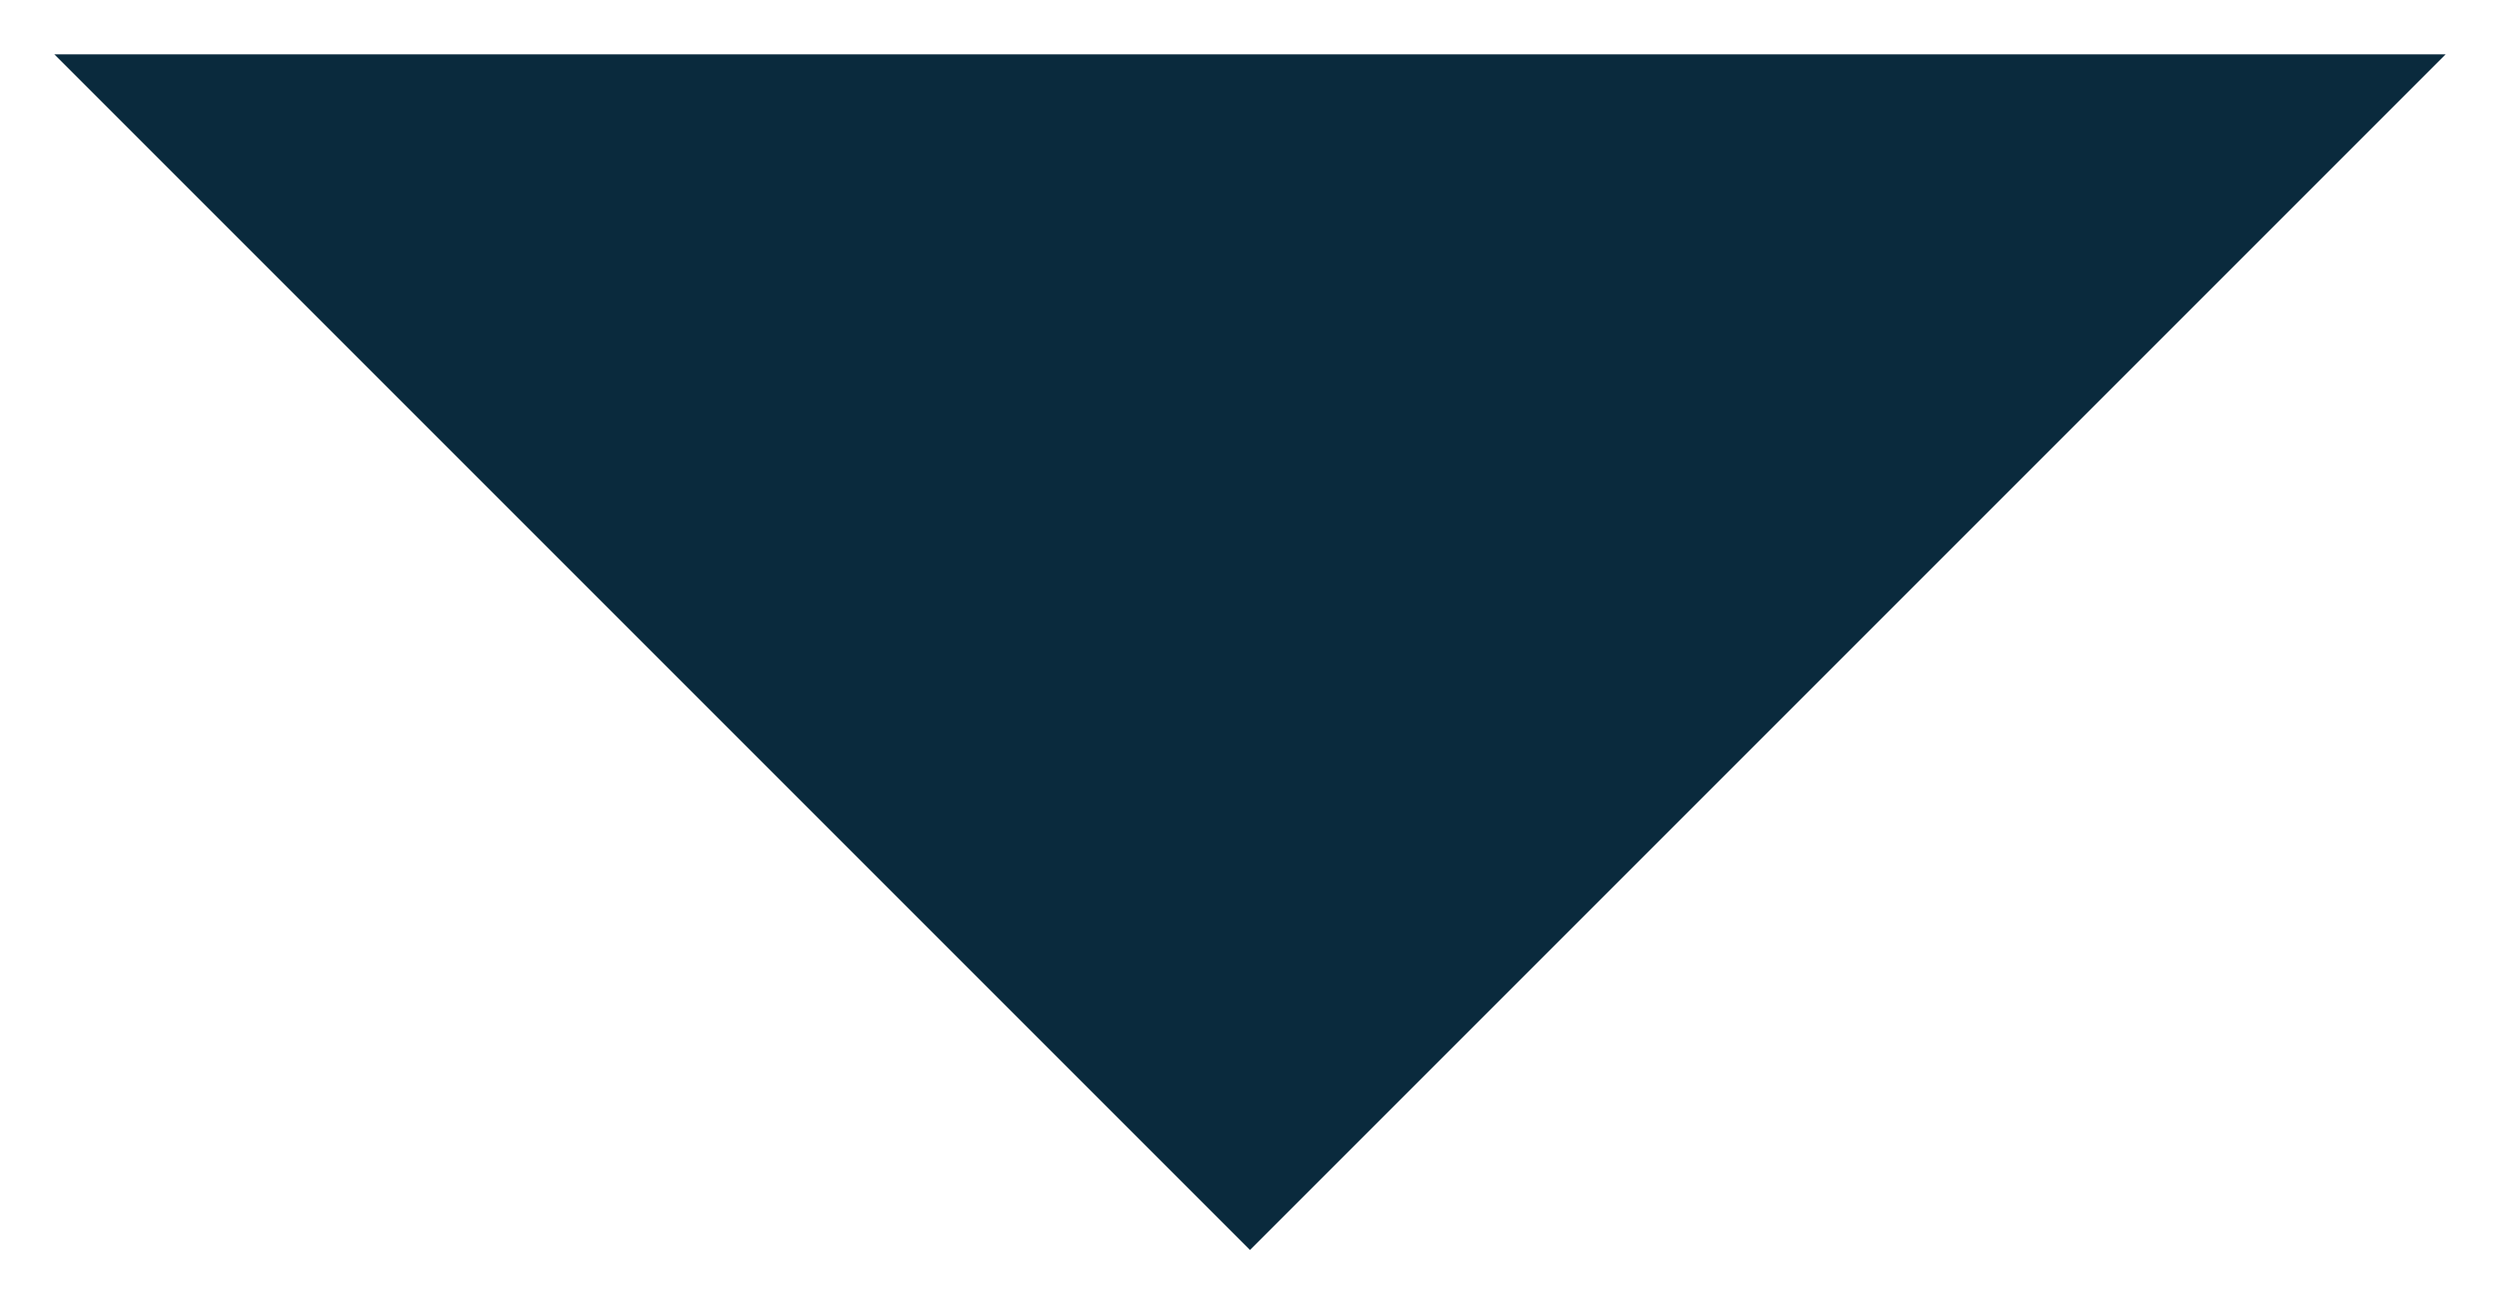 <?xml version="1.0" encoding="UTF-8"?>
<svg width="23px" height="12px" viewBox="0 0 23 12" version="1.1" xmlns="http://www.w3.org/2000/svg" xmlns:xlink="http://www.w3.org/1999/xlink">
    <!-- Generator: Sketch 62 (91390) - https://sketch.com -->
    <title>Triangle</title>
    <desc>Created with Sketch.</desc>
    <g id="Desktop" stroke="none" stroke-width="1" fill="none" fill-rule="evenodd">
        <g id="About-Movement" transform="translate(-1193, -85)" fill="#0A2A3D">
            <polygon id="Triangle" transform="translate(1204.5, 91) rotate(-180) translate(-1204.5, -91) " points="1204.5 85.5 1215.5 96.5 1193.5 96.5"></polygon>
        </g>
    </g>
</svg>